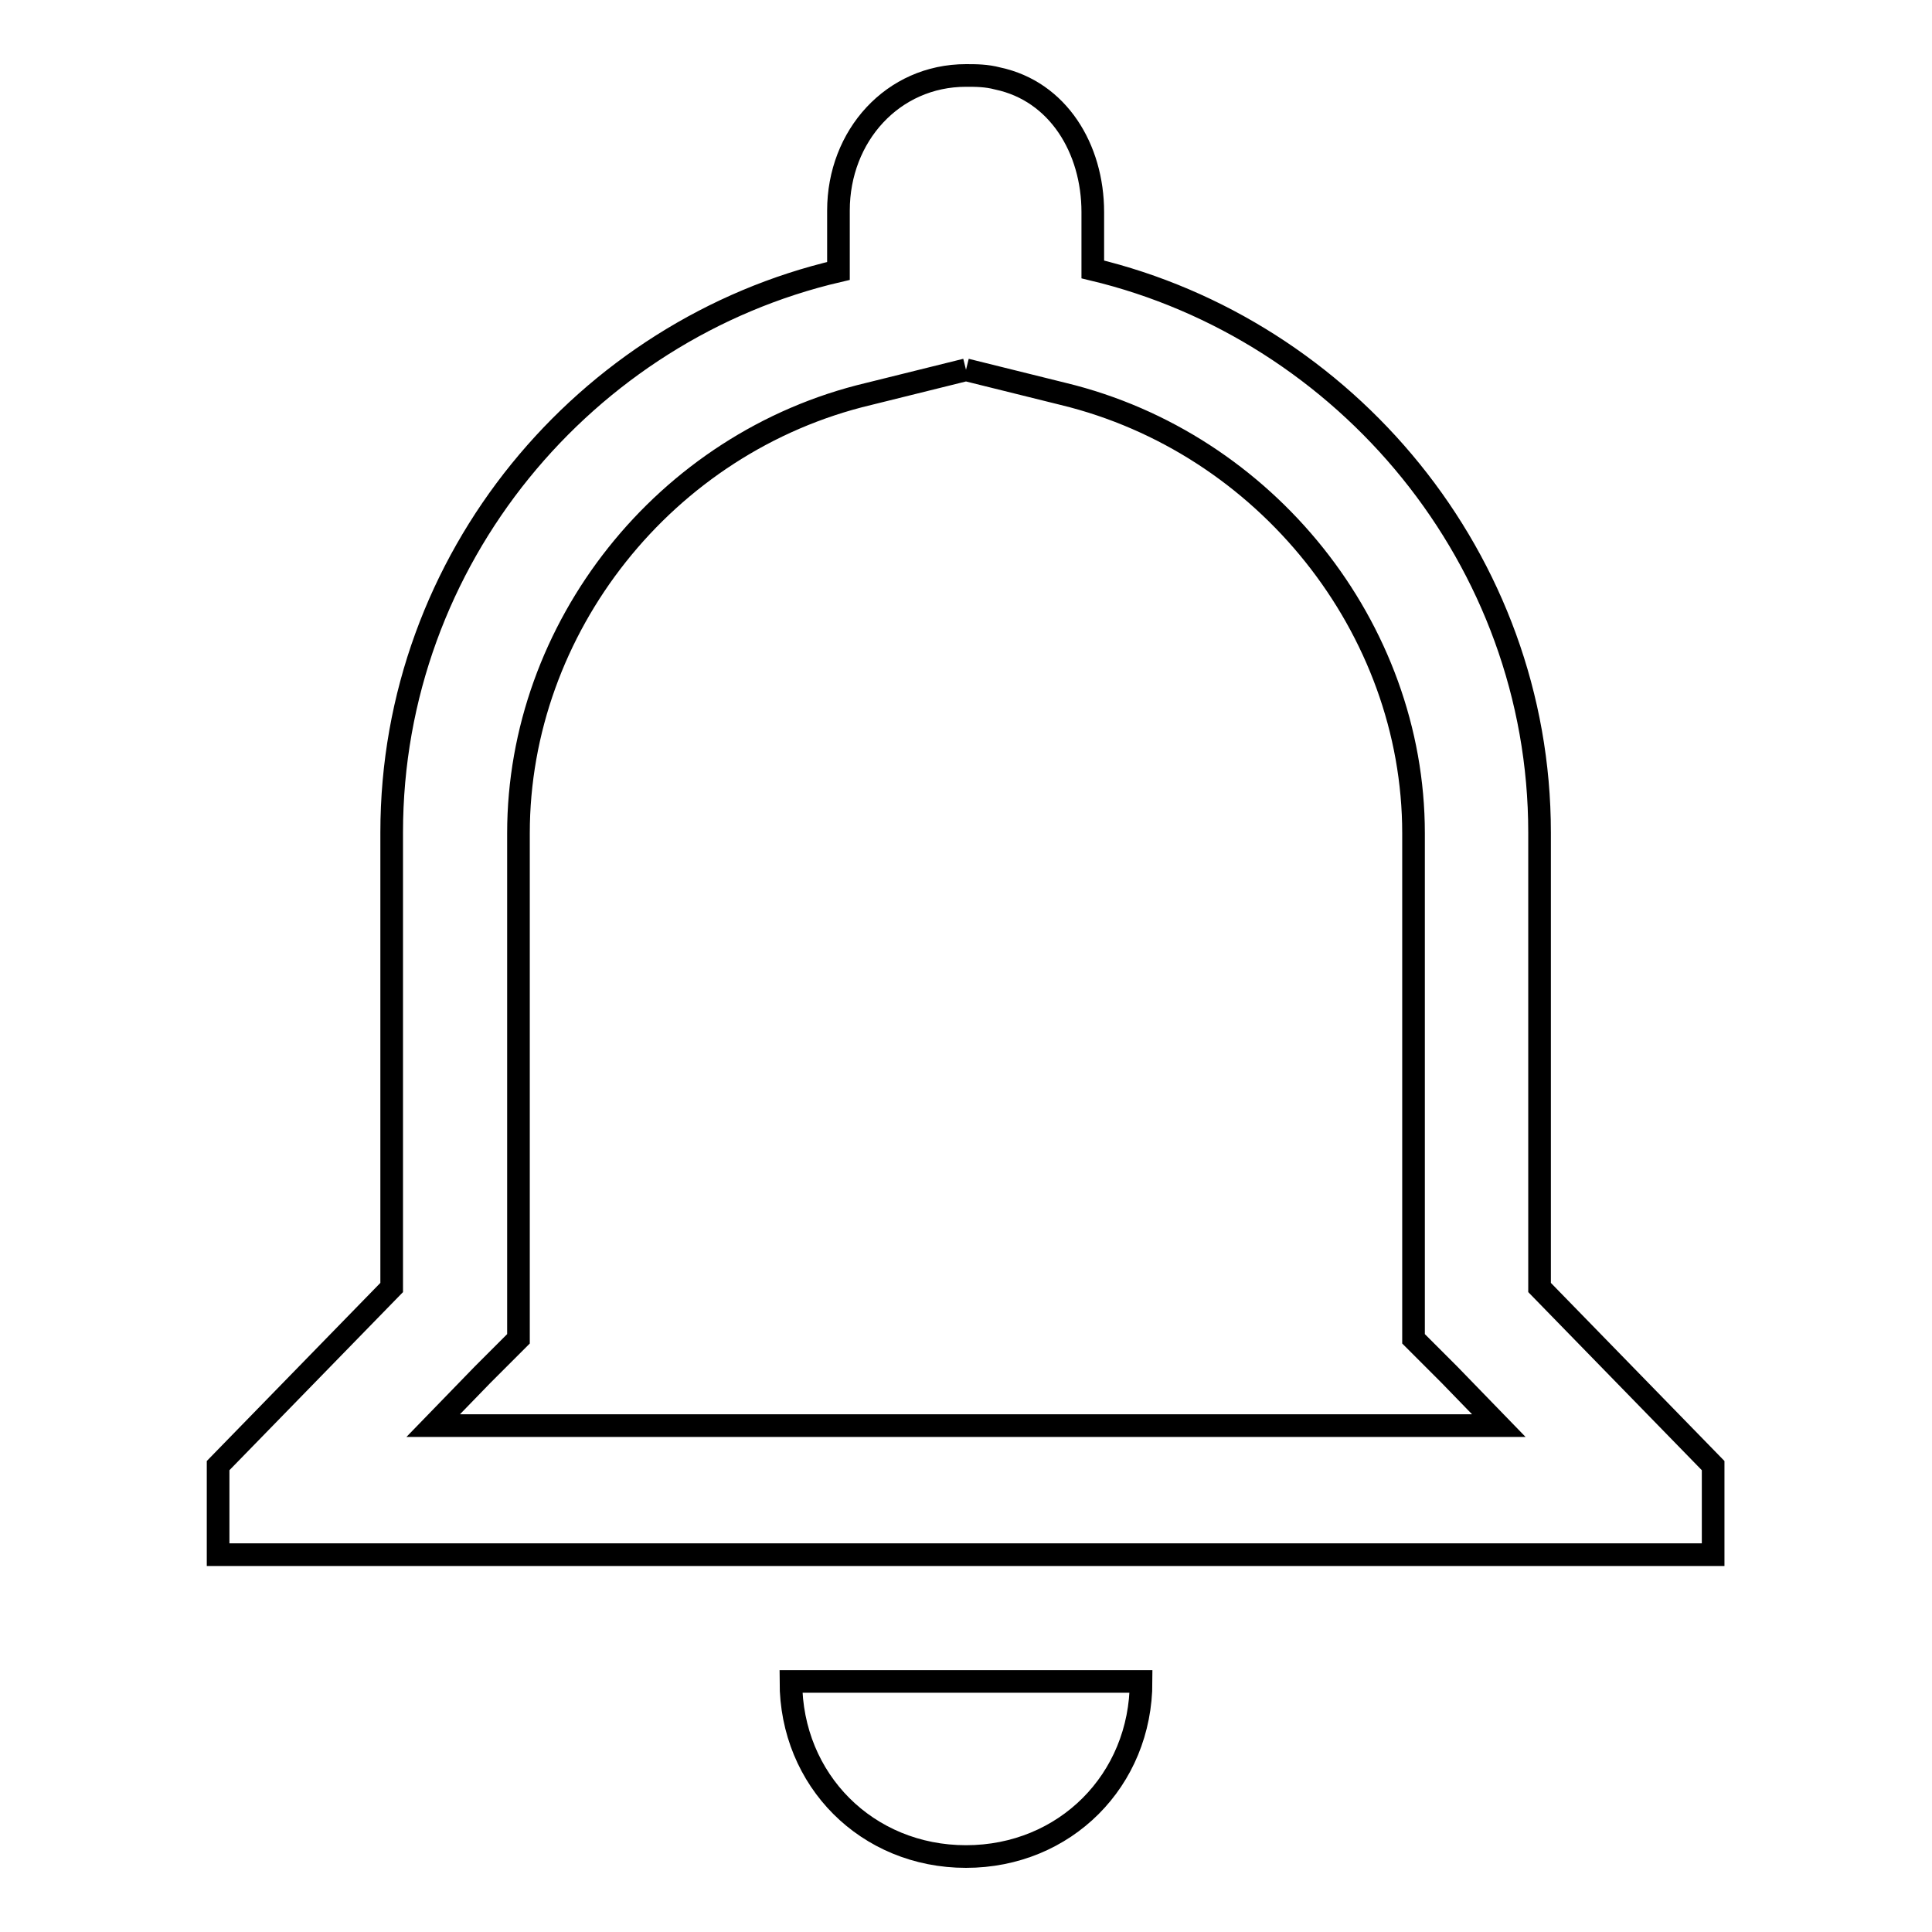 <?xml version="1.0" encoding="utf-8"?>
<!-- Svg Vector Icons : http://www.onlinewebfonts.com/icon -->
<!DOCTYPE svg PUBLIC "-//W3C//DTD SVG 1.1//EN" "http://www.w3.org/Graphics/SVG/1.1/DTD/svg11.dtd">
<svg version="1.1" xmlns="http://www.w3.org/2000/svg" xmlns:xlink="http://www.w3.org/1999/xlink" x="0px" y="0px" viewBox="0 0 256 256" enable-background="new 0 0 256 256" xml:space="preserve">
<g> <path stroke-width="3" fill-opacity="0" stroke="#000000"  d="M128,49l12.9,3.2c26.8,6.5,46.4,31,46.4,58.2v67l4.8,4.8l6.5,6.7H57.4l6.5-6.7l4.8-4.8v-67 c0-27.2,19.4-51.8,46.4-58.2L128,49 M128,10c-9.7,0-16.9,8-16.9,17.9v8c-33.5,7.8-59.2,38.1-59.2,74.4v60.3l-23,23.6V206H227v-11.8 l-23-23.6v-60.3c0-36.2-25.7-66.6-59.2-74.6v-7.6c0-8.4-4.6-16-12.6-17.7C130.7,10,129.3,10,128,10z M151.2,222.8h-46.4 c0,13.1,10.1,23.2,23.2,23.2C141.1,246,151.2,235.9,151.2,222.8z"/></g>
</svg>